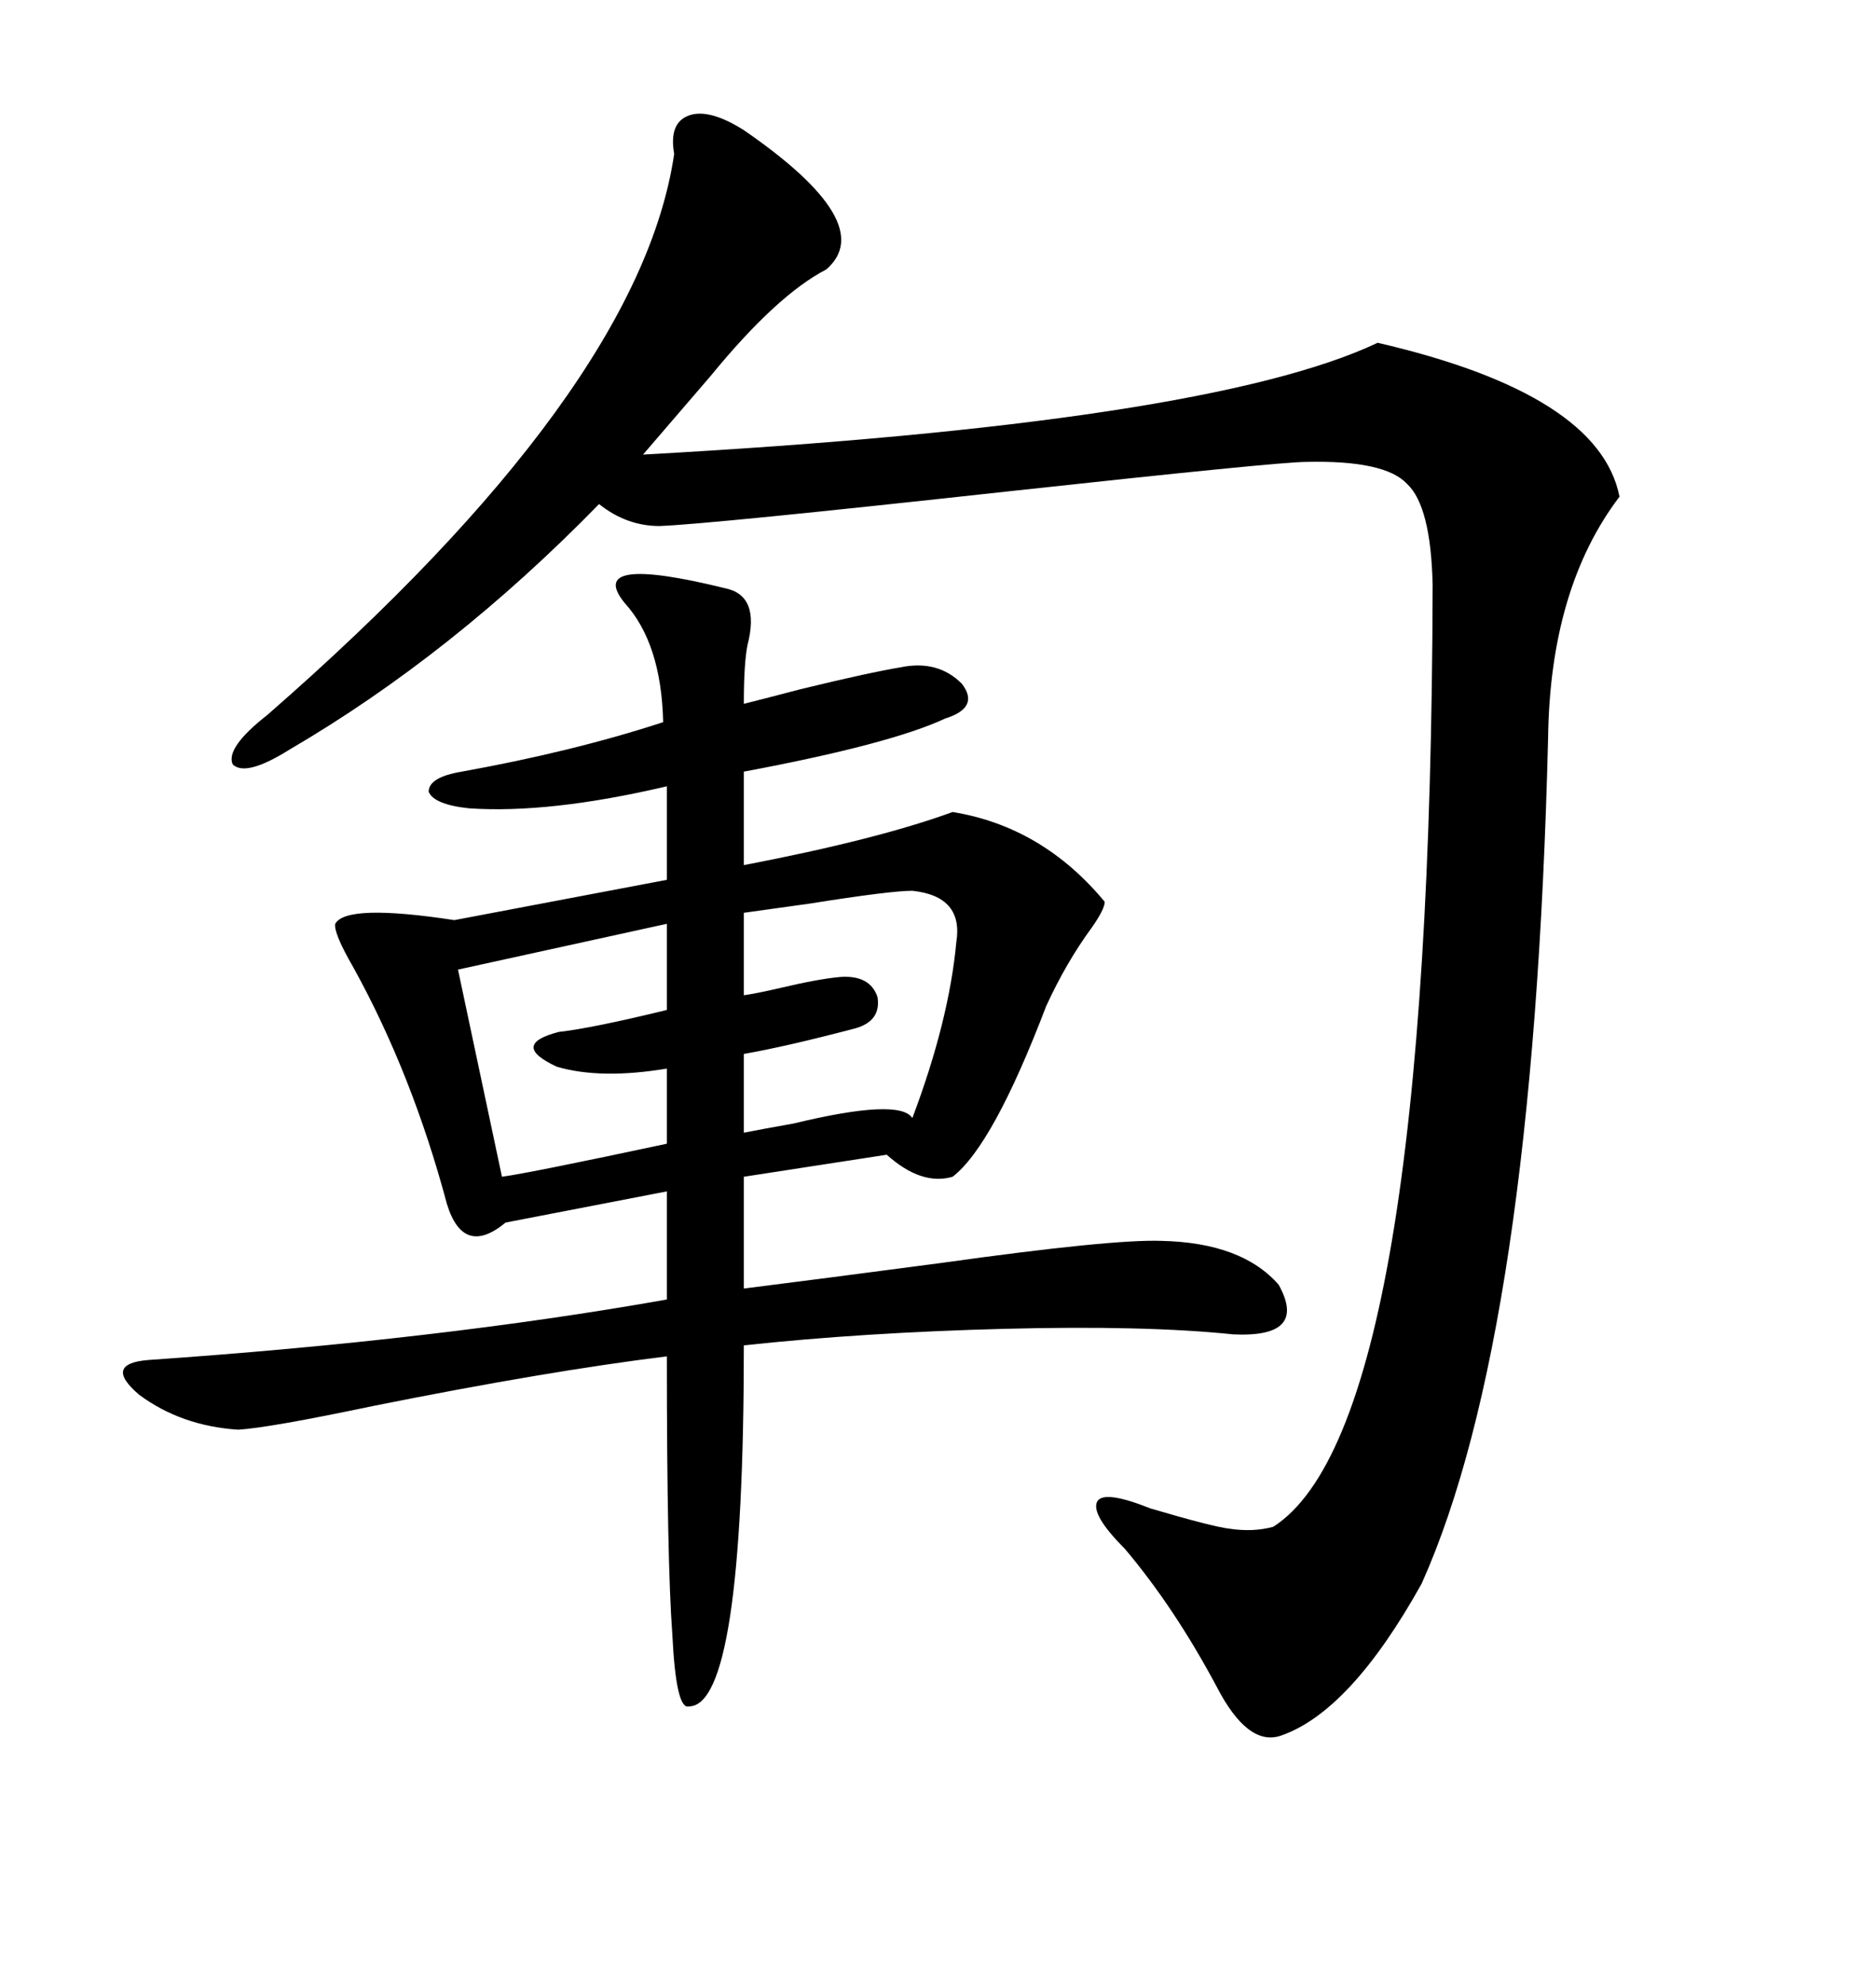 <svg xmlns="http://www.w3.org/2000/svg" xmlns:xlink="http://www.w3.org/1999/xlink" width="300" height="317.285"><path d="M116.02 94.04L116.02 94.04Q121.58 95.21 119.53 103.13L119.53 103.13Q118.95 106.05 118.95 112.50L118.95 112.50Q122.46 111.62 128.03 110.16L128.03 110.16Q138.87 107.52 144.14 106.64L144.14 106.64Q150 105.47 153.81 109.28L153.81 109.28Q156.74 113.09 151.17 114.84L151.17 114.84Q142.38 118.95 118.95 123.34L118.95 123.34L118.95 138.28Q140.33 134.18 152.34 129.79L152.34 129.79Q166.70 132.13 176.66 144.14L176.66 144.14Q176.66 145.31 174.61 148.24L174.61 148.24Q170.51 153.81 167.29 160.84L167.29 160.84Q158.79 183.11 152.34 188.09L152.34 188.09Q147.36 189.55 141.80 184.57L141.80 184.57L118.95 188.09L118.95 205.96Q130.66 204.49 150.59 201.86L150.59 201.86Q177.83 198.05 185.74 198.34L185.74 198.34Q198.63 198.63 204.49 205.37L204.49 205.37Q209.18 213.87 197.17 213.28L197.17 213.28Q183.11 211.82 160.55 212.40L160.55 212.40Q137.99 212.99 118.95 215.04L118.95 215.04Q118.95 272.75 110.16 272.75L110.16 272.75Q108.11 273.34 107.52 261.33L107.52 261.33Q106.64 249.61 106.64 216.80L106.64 216.80Q87.60 219.14 59.77 224.71L59.77 224.71Q43.07 228.22 38.09 228.52L38.09 228.52Q29.00 227.93 22.27 222.95L22.27 222.95Q16.41 217.97 23.73 217.38L23.73 217.38Q70.31 214.16 106.64 207.71L106.64 207.71L106.64 190.43L80.86 195.41Q74.12 200.98 71.48 192.48L71.48 192.48Q65.92 171.68 56.54 154.69L56.54 154.69Q53.32 149.12 53.61 147.66L53.61 147.66Q55.37 144.43 72.66 147.07L72.66 147.07L106.64 140.63L106.64 125.68Q87.89 130.08 75 129.20L75 129.20Q69.43 128.61 68.55 126.56L68.55 126.56Q68.55 124.22 73.83 123.34L73.83 123.34Q91.70 120.12 106.05 115.43L106.05 115.43Q105.76 102.83 99.90 96.39L99.90 96.39Q93.46 88.48 116.02 94.04ZM107.81 24.61L107.81 24.61Q106.93 19.63 110.16 18.46L110.16 18.46Q113.38 17.29 118.95 20.80L118.95 20.80Q140.63 35.74 132.13 43.07L132.13 43.07Q124.22 47.17 113.67 60.06L113.67 60.06L102.83 72.66Q193.07 67.68 220.31 54.79L220.31 54.79Q255.76 62.99 258.98 79.39L258.98 79.39Q247.85 94.04 247.56 118.07L247.56 118.07Q245.21 213.28 227.34 253.13L227.34 253.13Q215.92 273.63 204.79 277.44L204.79 277.44Q199.51 279.20 194.53 269.53L194.53 269.53Q187.79 256.93 179.88 247.56L179.88 247.56Q174.32 241.99 175.49 239.94L175.49 239.94Q176.66 238.18 183.98 241.11L183.98 241.11Q193.95 244.04 196.58 244.34L196.58 244.34Q200.39 244.92 203.61 244.04L203.61 244.04Q228.81 227.93 229.10 93.46L229.10 93.46Q228.81 80.86 225 77.34L225 77.34Q221.48 73.54 208.89 73.83L208.89 73.83Q204.49 73.83 161.43 78.52L161.43 78.52Q113.38 83.79 105.47 84.08L105.47 84.08Q100.20 84.08 95.80 80.57L95.80 80.57Q72.36 104.59 46.29 119.82L46.29 119.82Q39.26 124.22 37.21 122.17L37.21 122.17Q36.04 119.53 42.77 114.26L42.77 114.26Q102.25 62.40 107.81 24.61ZM145.90 142.38L145.90 142.38Q142.38 142.38 129.49 144.43L129.49 144.43Q123.05 145.31 118.95 145.90L118.95 145.90L118.95 159.08Q121.00 158.79 124.80 157.91L124.80 157.91Q130.96 156.45 134.47 156.15L134.47 156.15Q139.16 155.86 140.33 159.38L140.33 159.38Q140.92 163.18 136.82 164.36L136.82 164.36Q125.68 167.29 118.95 168.46L118.95 168.46L118.95 181.05Q121.88 180.47 126.86 179.59L126.86 179.59Q143.85 175.49 145.90 178.71L145.90 178.71Q151.76 163.18 152.93 150.59L152.93 150.59Q154.10 143.26 145.90 142.38ZM106.64 161.43L106.64 147.66L73.24 154.98L80.27 188.09Q84.67 187.50 106.64 182.81L106.64 182.81L106.64 170.80Q96.09 172.56 89.06 170.51L89.06 170.51Q81.45 166.99 89.36 164.94L89.36 164.94Q94.63 164.36 106.64 161.43L106.64 161.43Z"/></svg>